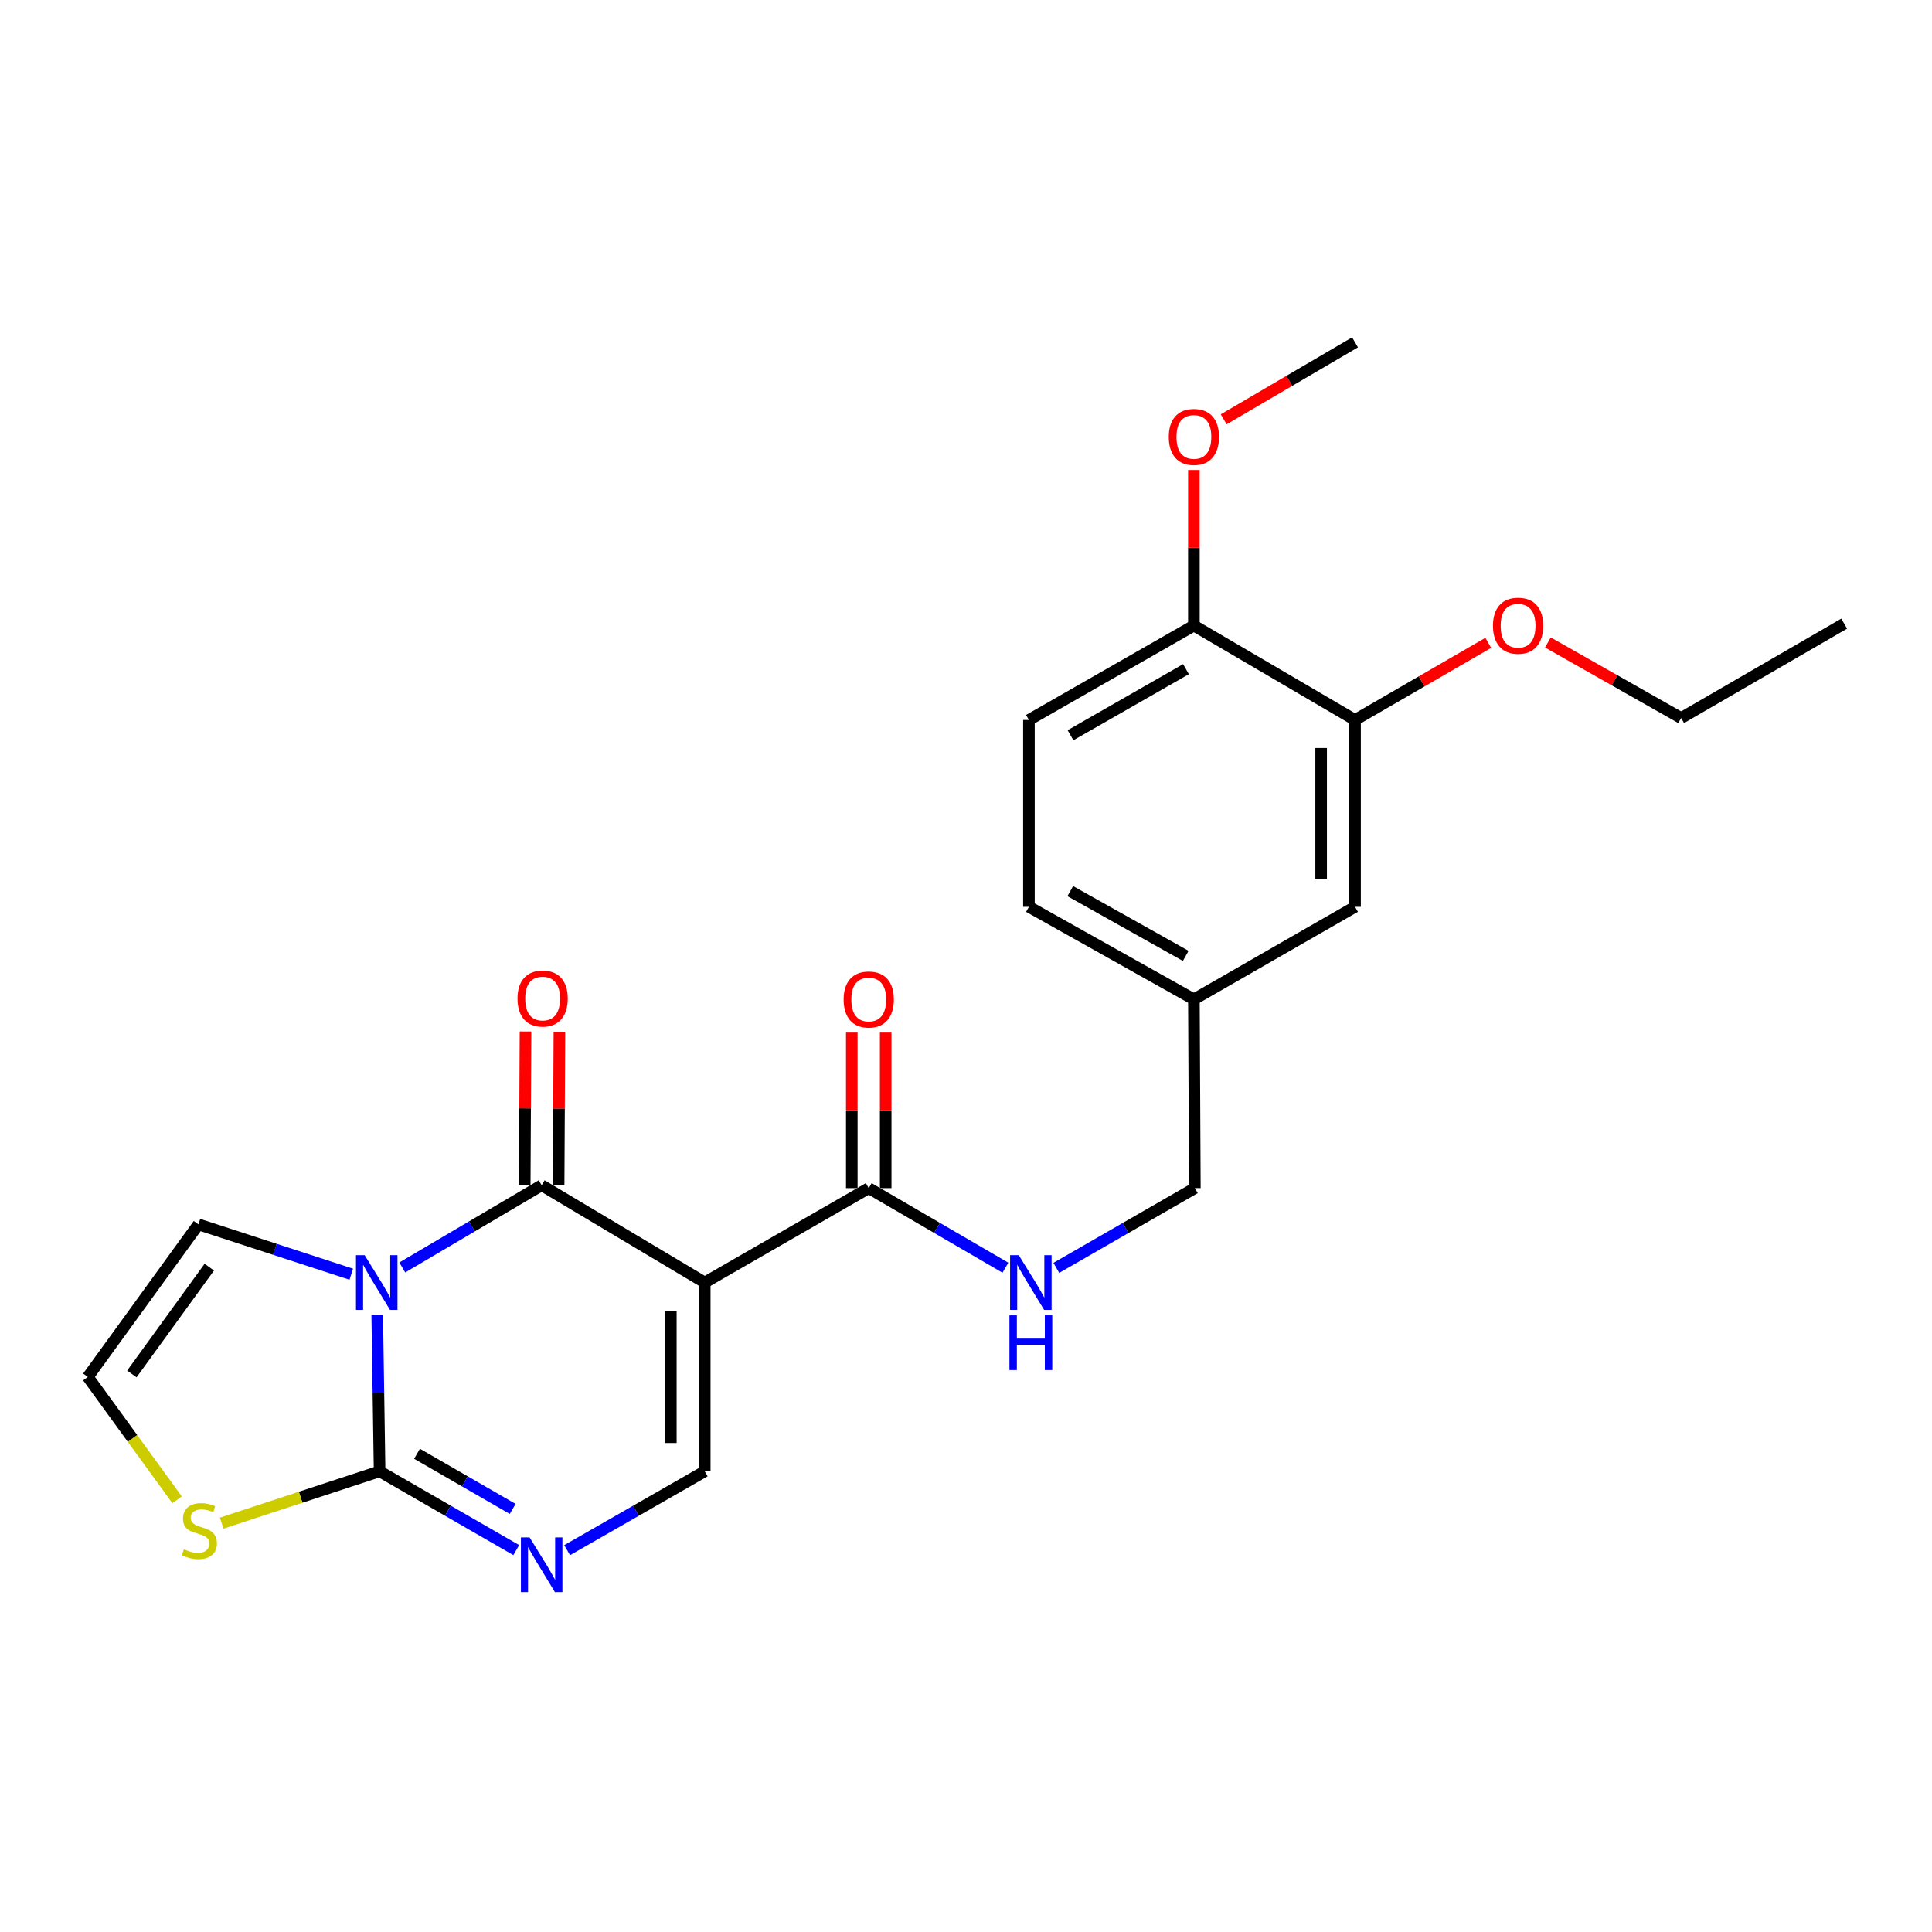 <?xml version='1.0' encoding='iso-8859-1'?>
<svg version='1.1' baseProfile='full'
              xmlns='http://www.w3.org/2000/svg'
                      xmlns:rdkit='http://www.rdkit.org/xml'
                      xmlns:xlink='http://www.w3.org/1999/xlink'
                  xml:space='preserve'
width='1000px' height='1000px' viewBox='0 0 1000 1000'>
<!-- END OF HEADER -->
<rect style='opacity:1.0;fill:#FFFFFF;stroke:none' width='1000' height='1000' x='0' y='0'> </rect>
<path class='bond-0' d='M 208.215,656.037 L 244.29,634.764' style='fill:none;fill-rule:evenodd;stroke:#0000FF;stroke-width:6px;stroke-linecap:butt;stroke-linejoin:miter;stroke-opacity:1' />
<path class='bond-0' d='M 244.29,634.764 L 280.365,613.49' style='fill:none;fill-rule:evenodd;stroke:#000000;stroke-width:6px;stroke-linecap:butt;stroke-linejoin:miter;stroke-opacity:1' />
<path class='bond-2' d='M 195.249,680.435 L 195.864,720.993' style='fill:none;fill-rule:evenodd;stroke:#0000FF;stroke-width:6px;stroke-linecap:butt;stroke-linejoin:miter;stroke-opacity:1' />
<path class='bond-2' d='M 195.864,720.993 L 196.479,761.551' style='fill:none;fill-rule:evenodd;stroke:#000000;stroke-width:6px;stroke-linecap:butt;stroke-linejoin:miter;stroke-opacity:1' />
<path class='bond-7' d='M 181.83,659.538 L 142.269,646.638' style='fill:none;fill-rule:evenodd;stroke:#0000FF;stroke-width:6px;stroke-linecap:butt;stroke-linejoin:miter;stroke-opacity:1' />
<path class='bond-7' d='M 142.269,646.638 L 102.708,633.738' style='fill:none;fill-rule:evenodd;stroke:#000000;stroke-width:6px;stroke-linecap:butt;stroke-linejoin:miter;stroke-opacity:1' />
<path class='bond-1' d='M 280.365,613.49 L 364.768,663.832' style='fill:none;fill-rule:evenodd;stroke:#000000;stroke-width:6px;stroke-linecap:butt;stroke-linejoin:miter;stroke-opacity:1' />
<path class='bond-10' d='M 289.139,613.535 L 289.343,573.757' style='fill:none;fill-rule:evenodd;stroke:#000000;stroke-width:6px;stroke-linecap:butt;stroke-linejoin:miter;stroke-opacity:1' />
<path class='bond-10' d='M 289.343,573.757 L 289.548,533.979' style='fill:none;fill-rule:evenodd;stroke:#FF0000;stroke-width:6px;stroke-linecap:butt;stroke-linejoin:miter;stroke-opacity:1' />
<path class='bond-10' d='M 271.592,613.445 L 271.796,573.667' style='fill:none;fill-rule:evenodd;stroke:#000000;stroke-width:6px;stroke-linecap:butt;stroke-linejoin:miter;stroke-opacity:1' />
<path class='bond-10' d='M 271.796,573.667 L 272.001,533.889' style='fill:none;fill-rule:evenodd;stroke:#FF0000;stroke-width:6px;stroke-linecap:butt;stroke-linejoin:miter;stroke-opacity:1' />
<path class='bond-5' d='M 364.768,663.832 L 449.659,614.972' style='fill:none;fill-rule:evenodd;stroke:#000000;stroke-width:6px;stroke-linecap:butt;stroke-linejoin:miter;stroke-opacity:1' />
<path class='bond-25' d='M 364.768,663.832 L 364.768,761.551' style='fill:none;fill-rule:evenodd;stroke:#000000;stroke-width:6px;stroke-linecap:butt;stroke-linejoin:miter;stroke-opacity:1' />
<path class='bond-25' d='M 347.221,678.49 L 347.221,746.893' style='fill:none;fill-rule:evenodd;stroke:#000000;stroke-width:6px;stroke-linecap:butt;stroke-linejoin:miter;stroke-opacity:1' />
<path class='bond-3' d='M 196.479,761.551 L 231.842,781.939' style='fill:none;fill-rule:evenodd;stroke:#000000;stroke-width:6px;stroke-linecap:butt;stroke-linejoin:miter;stroke-opacity:1' />
<path class='bond-3' d='M 231.842,781.939 L 267.205,802.326' style='fill:none;fill-rule:evenodd;stroke:#0000FF;stroke-width:6px;stroke-linecap:butt;stroke-linejoin:miter;stroke-opacity:1' />
<path class='bond-3' d='M 215.852,752.466 L 240.606,766.737' style='fill:none;fill-rule:evenodd;stroke:#000000;stroke-width:6px;stroke-linecap:butt;stroke-linejoin:miter;stroke-opacity:1' />
<path class='bond-3' d='M 240.606,766.737 L 265.36,781.008' style='fill:none;fill-rule:evenodd;stroke:#0000FF;stroke-width:6px;stroke-linecap:butt;stroke-linejoin:miter;stroke-opacity:1' />
<path class='bond-6' d='M 196.479,761.551 L 155.604,774.964' style='fill:none;fill-rule:evenodd;stroke:#000000;stroke-width:6px;stroke-linecap:butt;stroke-linejoin:miter;stroke-opacity:1' />
<path class='bond-6' d='M 155.604,774.964 L 114.73,788.377' style='fill:none;fill-rule:evenodd;stroke:#CCCC00;stroke-width:6px;stroke-linecap:butt;stroke-linejoin:miter;stroke-opacity:1' />
<path class='bond-4' d='M 293.537,802.366 L 329.153,781.959' style='fill:none;fill-rule:evenodd;stroke:#0000FF;stroke-width:6px;stroke-linecap:butt;stroke-linejoin:miter;stroke-opacity:1' />
<path class='bond-4' d='M 329.153,781.959 L 364.768,761.551' style='fill:none;fill-rule:evenodd;stroke:#000000;stroke-width:6px;stroke-linecap:butt;stroke-linejoin:miter;stroke-opacity:1' />
<path class='bond-8' d='M 449.659,614.972 L 485.028,635.568' style='fill:none;fill-rule:evenodd;stroke:#000000;stroke-width:6px;stroke-linecap:butt;stroke-linejoin:miter;stroke-opacity:1' />
<path class='bond-8' d='M 485.028,635.568 L 520.397,656.164' style='fill:none;fill-rule:evenodd;stroke:#0000FF;stroke-width:6px;stroke-linecap:butt;stroke-linejoin:miter;stroke-opacity:1' />
<path class='bond-13' d='M 458.432,614.972 L 458.432,574.714' style='fill:none;fill-rule:evenodd;stroke:#000000;stroke-width:6px;stroke-linecap:butt;stroke-linejoin:miter;stroke-opacity:1' />
<path class='bond-13' d='M 458.432,574.714 L 458.432,534.456' style='fill:none;fill-rule:evenodd;stroke:#FF0000;stroke-width:6px;stroke-linecap:butt;stroke-linejoin:miter;stroke-opacity:1' />
<path class='bond-13' d='M 440.885,614.972 L 440.885,574.714' style='fill:none;fill-rule:evenodd;stroke:#000000;stroke-width:6px;stroke-linecap:butt;stroke-linejoin:miter;stroke-opacity:1' />
<path class='bond-13' d='M 440.885,574.714 L 440.885,534.456' style='fill:none;fill-rule:evenodd;stroke:#FF0000;stroke-width:6px;stroke-linecap:butt;stroke-linejoin:miter;stroke-opacity:1' />
<path class='bond-24' d='M 91.66,776.287 L 68.557,744.494' style='fill:none;fill-rule:evenodd;stroke:#CCCC00;stroke-width:6px;stroke-linecap:butt;stroke-linejoin:miter;stroke-opacity:1' />
<path class='bond-24' d='M 68.557,744.494 L 45.455,712.701' style='fill:none;fill-rule:evenodd;stroke:#000000;stroke-width:6px;stroke-linecap:butt;stroke-linejoin:miter;stroke-opacity:1' />
<path class='bond-9' d='M 102.708,633.738 L 45.455,712.701' style='fill:none;fill-rule:evenodd;stroke:#000000;stroke-width:6px;stroke-linecap:butt;stroke-linejoin:miter;stroke-opacity:1' />
<path class='bond-9' d='M 108.326,655.883 L 68.249,711.157' style='fill:none;fill-rule:evenodd;stroke:#000000;stroke-width:6px;stroke-linecap:butt;stroke-linejoin:miter;stroke-opacity:1' />
<path class='bond-17' d='M 546.753,656.241 L 582.604,635.606' style='fill:none;fill-rule:evenodd;stroke:#0000FF;stroke-width:6px;stroke-linecap:butt;stroke-linejoin:miter;stroke-opacity:1' />
<path class='bond-17' d='M 582.604,635.606 L 618.455,614.972' style='fill:none;fill-rule:evenodd;stroke:#000000;stroke-width:6px;stroke-linecap:butt;stroke-linejoin:miter;stroke-opacity:1' />
<path class='bond-11' d='M 701.366,372.652 L 701.366,469.377' style='fill:none;fill-rule:evenodd;stroke:#000000;stroke-width:6px;stroke-linecap:butt;stroke-linejoin:miter;stroke-opacity:1' />
<path class='bond-11' d='M 683.819,387.161 L 683.819,454.869' style='fill:none;fill-rule:evenodd;stroke:#000000;stroke-width:6px;stroke-linecap:butt;stroke-linejoin:miter;stroke-opacity:1' />
<path class='bond-19' d='M 701.366,372.652 L 735.844,352.691' style='fill:none;fill-rule:evenodd;stroke:#000000;stroke-width:6px;stroke-linecap:butt;stroke-linejoin:miter;stroke-opacity:1' />
<path class='bond-19' d='M 735.844,352.691 L 770.321,332.731' style='fill:none;fill-rule:evenodd;stroke:#FF0000;stroke-width:6px;stroke-linecap:butt;stroke-linejoin:miter;stroke-opacity:1' />
<path class='bond-26' d='M 701.366,372.652 L 617.957,323.793' style='fill:none;fill-rule:evenodd;stroke:#000000;stroke-width:6px;stroke-linecap:butt;stroke-linejoin:miter;stroke-opacity:1' />
<path class='bond-12' d='M 617.957,323.793 L 532.57,372.652' style='fill:none;fill-rule:evenodd;stroke:#000000;stroke-width:6px;stroke-linecap:butt;stroke-linejoin:miter;stroke-opacity:1' />
<path class='bond-12' d='M 613.864,346.352 L 554.093,380.554' style='fill:none;fill-rule:evenodd;stroke:#000000;stroke-width:6px;stroke-linecap:butt;stroke-linejoin:miter;stroke-opacity:1' />
<path class='bond-20' d='M 617.957,323.793 L 617.957,283.534' style='fill:none;fill-rule:evenodd;stroke:#000000;stroke-width:6px;stroke-linecap:butt;stroke-linejoin:miter;stroke-opacity:1' />
<path class='bond-20' d='M 617.957,283.534 L 617.957,243.276' style='fill:none;fill-rule:evenodd;stroke:#FF0000;stroke-width:6px;stroke-linecap:butt;stroke-linejoin:miter;stroke-opacity:1' />
<path class='bond-14' d='M 701.366,469.377 L 617.957,517.253' style='fill:none;fill-rule:evenodd;stroke:#000000;stroke-width:6px;stroke-linecap:butt;stroke-linejoin:miter;stroke-opacity:1' />
<path class='bond-15' d='M 532.57,372.652 L 532.57,469.377' style='fill:none;fill-rule:evenodd;stroke:#000000;stroke-width:6px;stroke-linecap:butt;stroke-linejoin:miter;stroke-opacity:1' />
<path class='bond-16' d='M 617.957,517.253 L 618.455,614.972' style='fill:none;fill-rule:evenodd;stroke:#000000;stroke-width:6px;stroke-linecap:butt;stroke-linejoin:miter;stroke-opacity:1' />
<path class='bond-18' d='M 617.957,517.253 L 532.57,469.377' style='fill:none;fill-rule:evenodd;stroke:#000000;stroke-width:6px;stroke-linecap:butt;stroke-linejoin:miter;stroke-opacity:1' />
<path class='bond-18' d='M 613.731,494.766 L 553.96,461.253' style='fill:none;fill-rule:evenodd;stroke:#000000;stroke-width:6px;stroke-linecap:butt;stroke-linejoin:miter;stroke-opacity:1' />
<path class='bond-21' d='M 801.185,332.541 L 835.673,352.099' style='fill:none;fill-rule:evenodd;stroke:#FF0000;stroke-width:6px;stroke-linecap:butt;stroke-linejoin:miter;stroke-opacity:1' />
<path class='bond-21' d='M 835.673,352.099 L 870.162,371.658' style='fill:none;fill-rule:evenodd;stroke:#000000;stroke-width:6px;stroke-linecap:butt;stroke-linejoin:miter;stroke-opacity:1' />
<path class='bond-22' d='M 633.374,217.042 L 667.37,197.128' style='fill:none;fill-rule:evenodd;stroke:#FF0000;stroke-width:6px;stroke-linecap:butt;stroke-linejoin:miter;stroke-opacity:1' />
<path class='bond-22' d='M 667.37,197.128 L 701.366,177.214' style='fill:none;fill-rule:evenodd;stroke:#000000;stroke-width:6px;stroke-linecap:butt;stroke-linejoin:miter;stroke-opacity:1' />
<path class='bond-23' d='M 870.162,371.658 L 954.545,322.798' style='fill:none;fill-rule:evenodd;stroke:#000000;stroke-width:6px;stroke-linecap:butt;stroke-linejoin:miter;stroke-opacity:1' />
<path  class='atom-0' d='M 188.737 649.672
L 198.017 664.672
Q 198.937 666.152, 200.417 668.832
Q 201.897 671.512, 201.977 671.672
L 201.977 649.672
L 205.737 649.672
L 205.737 677.992
L 201.857 677.992
L 191.897 661.592
Q 190.737 659.672, 189.497 657.472
Q 188.297 655.272, 187.937 654.592
L 187.937 677.992
L 184.257 677.992
L 184.257 649.672
L 188.737 649.672
' fill='#0000FF'/>
<path  class='atom-4' d='M 274.105 795.754
L 283.385 810.754
Q 284.305 812.234, 285.785 814.914
Q 287.265 817.594, 287.345 817.754
L 287.345 795.754
L 291.105 795.754
L 291.105 824.074
L 287.225 824.074
L 277.265 807.674
Q 276.105 805.754, 274.865 803.554
Q 273.665 801.354, 273.305 800.674
L 273.305 824.074
L 269.625 824.074
L 269.625 795.754
L 274.105 795.754
' fill='#0000FF'/>
<path  class='atom-7' d='M 95.195 801.882
Q 95.515 802.002, 96.835 802.562
Q 98.155 803.122, 99.595 803.482
Q 101.075 803.802, 102.515 803.802
Q 105.195 803.802, 106.755 802.522
Q 108.315 801.202, 108.315 798.922
Q 108.315 797.362, 107.515 796.402
Q 106.755 795.442, 105.555 794.922
Q 104.355 794.402, 102.355 793.802
Q 99.835 793.042, 98.315 792.322
Q 96.835 791.602, 95.755 790.082
Q 94.715 788.562, 94.715 786.002
Q 94.715 782.442, 97.115 780.242
Q 99.555 778.042, 104.355 778.042
Q 107.635 778.042, 111.355 779.602
L 110.435 782.682
Q 107.035 781.282, 104.475 781.282
Q 101.715 781.282, 100.195 782.442
Q 98.675 783.562, 98.715 785.522
Q 98.715 787.042, 99.475 787.962
Q 100.275 788.882, 101.395 789.402
Q 102.555 789.922, 104.475 790.522
Q 107.035 791.322, 108.555 792.122
Q 110.075 792.922, 111.155 794.562
Q 112.275 796.162, 112.275 798.922
Q 112.275 802.842, 109.635 804.962
Q 107.035 807.042, 102.675 807.042
Q 100.155 807.042, 98.235 806.482
Q 96.355 805.962, 94.115 805.042
L 95.195 801.882
' fill='#CCCC00'/>
<path  class='atom-9' d='M 527.304 649.672
L 536.584 664.672
Q 537.504 666.152, 538.984 668.832
Q 540.464 671.512, 540.544 671.672
L 540.544 649.672
L 544.304 649.672
L 544.304 677.992
L 540.424 677.992
L 530.464 661.592
Q 529.304 659.672, 528.064 657.472
Q 526.864 655.272, 526.504 654.592
L 526.504 677.992
L 522.824 677.992
L 522.824 649.672
L 527.304 649.672
' fill='#0000FF'/>
<path  class='atom-9' d='M 522.484 680.824
L 526.324 680.824
L 526.324 692.864
L 540.804 692.864
L 540.804 680.824
L 544.644 680.824
L 544.644 709.144
L 540.804 709.144
L 540.804 696.064
L 526.324 696.064
L 526.324 709.144
L 522.484 709.144
L 522.484 680.824
' fill='#0000FF'/>
<path  class='atom-11' d='M 267.862 516.835
Q 267.862 510.035, 271.222 506.235
Q 274.582 502.435, 280.862 502.435
Q 287.142 502.435, 290.502 506.235
Q 293.862 510.035, 293.862 516.835
Q 293.862 523.715, 290.462 527.635
Q 287.062 531.515, 280.862 531.515
Q 274.622 531.515, 271.222 527.635
Q 267.862 523.755, 267.862 516.835
M 280.862 528.315
Q 285.182 528.315, 287.502 525.435
Q 289.862 522.515, 289.862 516.835
Q 289.862 511.275, 287.502 508.475
Q 285.182 505.635, 280.862 505.635
Q 276.542 505.635, 274.182 508.435
Q 271.862 511.235, 271.862 516.835
Q 271.862 522.555, 274.182 525.435
Q 276.542 528.315, 280.862 528.315
' fill='#FF0000'/>
<path  class='atom-14' d='M 436.659 517.333
Q 436.659 510.533, 440.019 506.733
Q 443.379 502.933, 449.659 502.933
Q 455.939 502.933, 459.299 506.733
Q 462.659 510.533, 462.659 517.333
Q 462.659 524.213, 459.259 528.133
Q 455.859 532.013, 449.659 532.013
Q 443.419 532.013, 440.019 528.133
Q 436.659 524.253, 436.659 517.333
M 449.659 528.813
Q 453.979 528.813, 456.299 525.933
Q 458.659 523.013, 458.659 517.333
Q 458.659 511.773, 456.299 508.973
Q 453.979 506.133, 449.659 506.133
Q 445.339 506.133, 442.979 508.933
Q 440.659 511.733, 440.659 517.333
Q 440.659 523.053, 442.979 525.933
Q 445.339 528.813, 449.659 528.813
' fill='#FF0000'/>
<path  class='atom-20' d='M 772.759 323.873
Q 772.759 317.073, 776.119 313.273
Q 779.479 309.473, 785.759 309.473
Q 792.039 309.473, 795.399 313.273
Q 798.759 317.073, 798.759 323.873
Q 798.759 330.753, 795.359 334.673
Q 791.959 338.553, 785.759 338.553
Q 779.519 338.553, 776.119 334.673
Q 772.759 330.793, 772.759 323.873
M 785.759 335.353
Q 790.079 335.353, 792.399 332.473
Q 794.759 329.553, 794.759 323.873
Q 794.759 318.313, 792.399 315.513
Q 790.079 312.673, 785.759 312.673
Q 781.439 312.673, 779.079 315.473
Q 776.759 318.273, 776.759 323.873
Q 776.759 329.593, 779.079 332.473
Q 781.439 335.353, 785.759 335.353
' fill='#FF0000'/>
<path  class='atom-21' d='M 604.957 226.153
Q 604.957 219.353, 608.317 215.553
Q 611.677 211.753, 617.957 211.753
Q 624.237 211.753, 627.597 215.553
Q 630.957 219.353, 630.957 226.153
Q 630.957 233.033, 627.557 236.953
Q 624.157 240.833, 617.957 240.833
Q 611.717 240.833, 608.317 236.953
Q 604.957 233.073, 604.957 226.153
M 617.957 237.633
Q 622.277 237.633, 624.597 234.753
Q 626.957 231.833, 626.957 226.153
Q 626.957 220.593, 624.597 217.793
Q 622.277 214.953, 617.957 214.953
Q 613.637 214.953, 611.277 217.753
Q 608.957 220.553, 608.957 226.153
Q 608.957 231.873, 611.277 234.753
Q 613.637 237.633, 617.957 237.633
' fill='#FF0000'/>
</svg>
